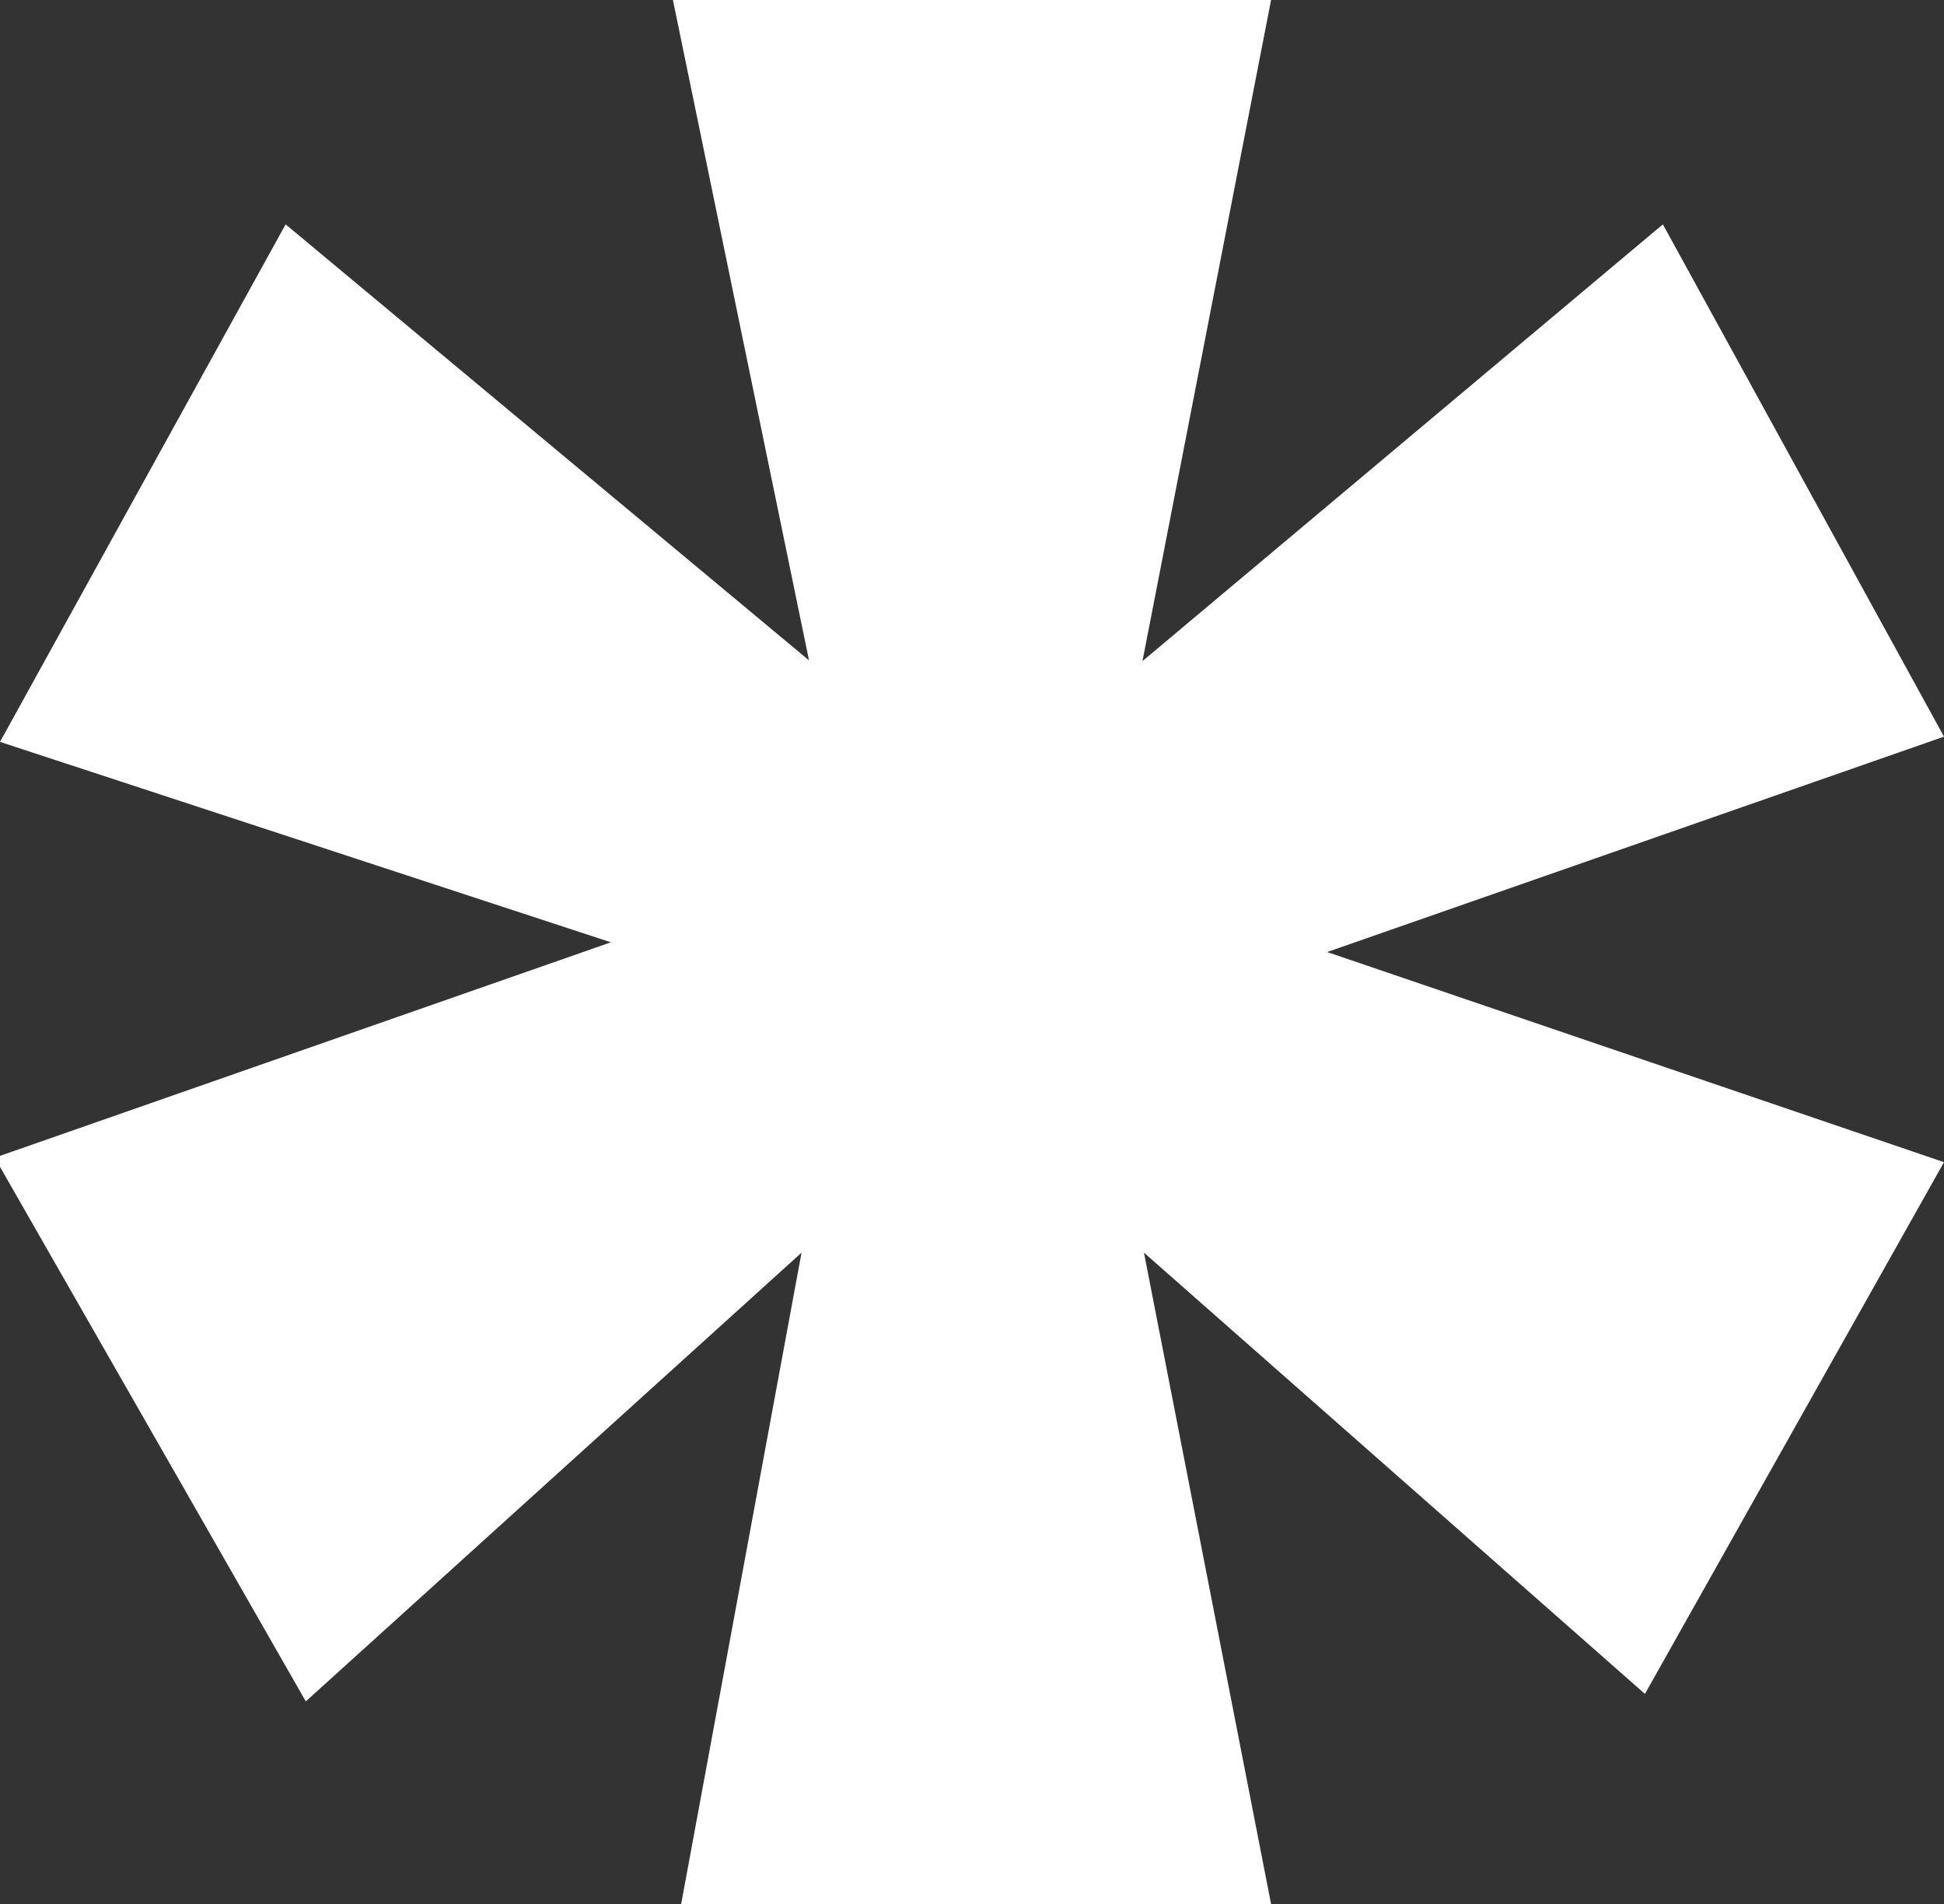 <svg id="Capa_1" data-name="Capa 1" xmlns="http://www.w3.org/2000/svg" viewBox="0 0 26 25.46"><rect x="0" y="0" width="26" height="25.46" fill="#333333" stroke="none"/><defs><style>.cls-1{isolation:isolate;}.cls-2{fill:#ffffff;}</style></defs><g class="cls-1"><path class="cls-2" d="M22.24,3,26,9.85l-8.25,2.88L26,15.54l-4,7.11-6.7-5.9L17,25.46H9.11l1.61-8.71-6.63,6L-.07,15.48,8.17,12.6,0,9.92,3.82,3l7,5.83L9,0h8L15.28,8.84Z"/></g></svg>